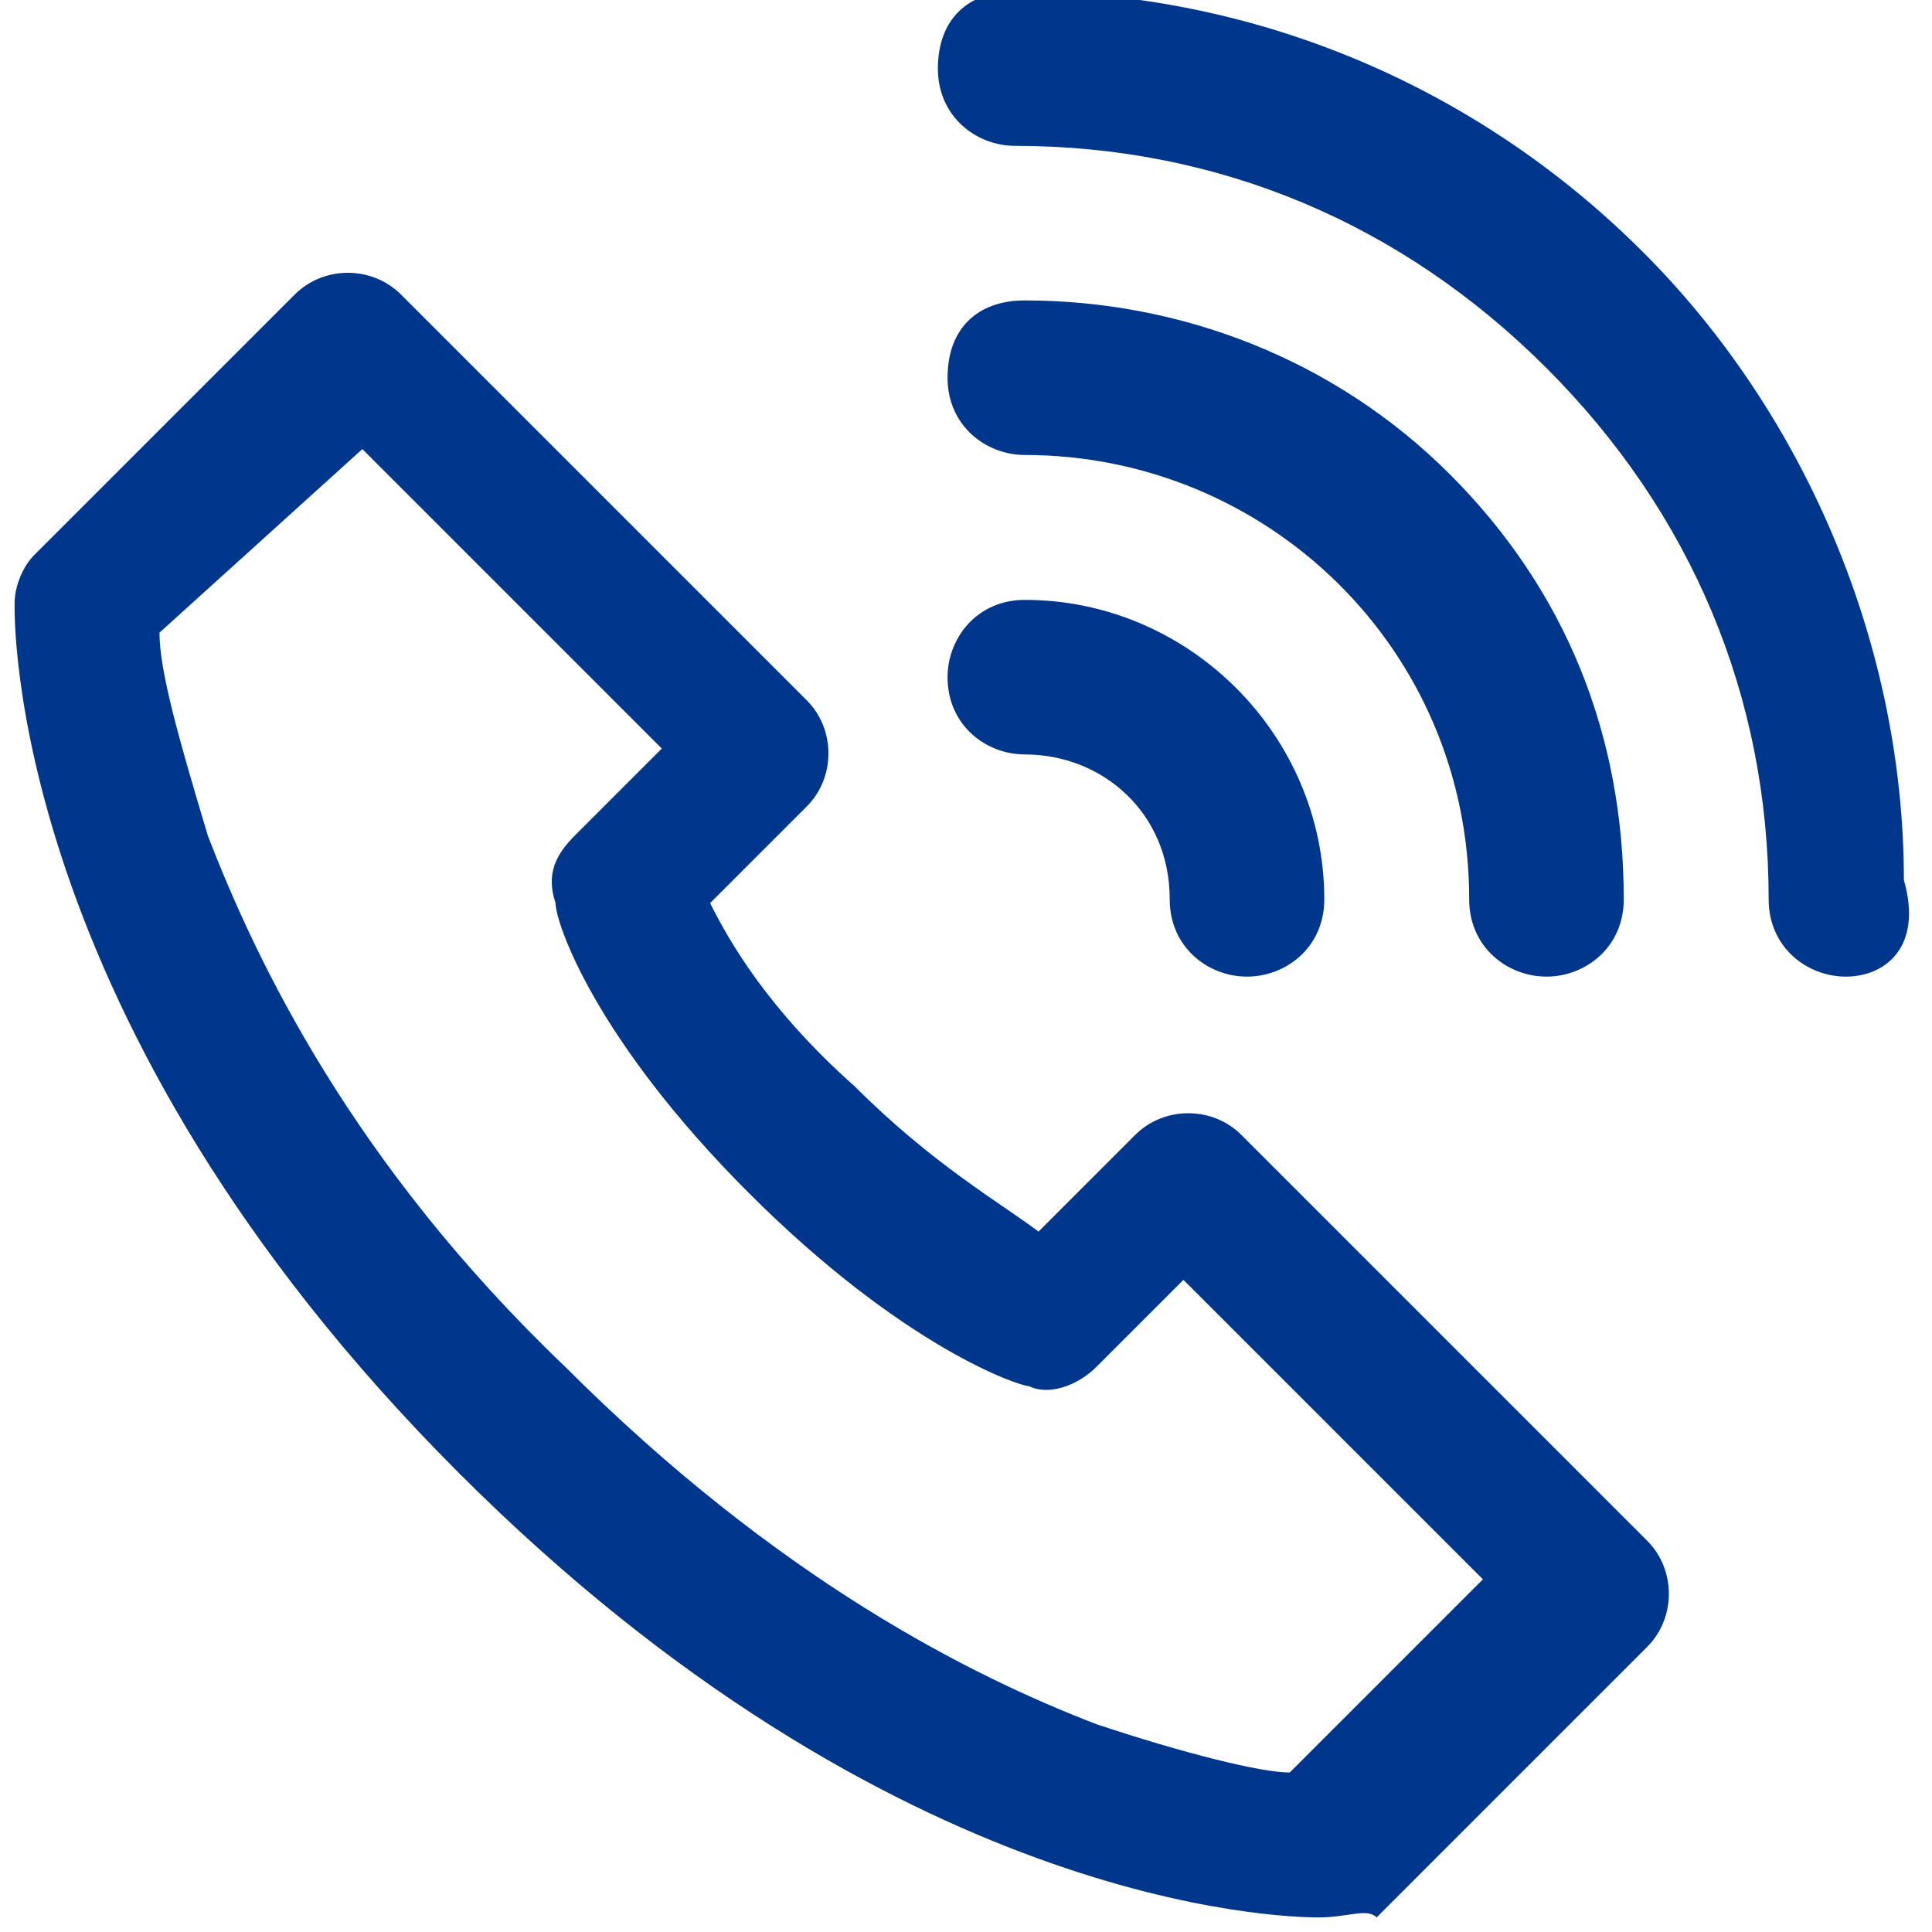 <?xml version="1.0" encoding="utf-8"?>
<!-- Generator: Adobe Illustrator 28.0.0, SVG Export Plug-In . SVG Version: 6.00 Build 0)  -->
<svg version="1.1" id="Layer_1" xmlns="http://www.w3.org/2000/svg" xmlns:xlink="http://www.w3.org/1999/xlink" x="0px" y="0px"
	 viewBox="0 0 20 20" style="enable-background:new 0 0 20 20;" xml:space="preserve">
<style type="text/css">
	.st0{fill:#00378C;}
</style>
<g id="g112">
	<g id="g118" transform="translate(492.009,272.01)">
		<path class="st0" d="M-472.9-261.9c-0.4,0-0.8-0.3-0.8-0.8c0-2.1-0.8-4-2.3-5.5c-1.5-1.5-3.4-2.3-5.5-2.3c-0.4,0-0.8-0.3-0.8-0.8
			s0.3-0.8,0.8-0.8c2.5,0,4.8,1,6.5,2.7c1.7,1.7,2.7,4.1,2.7,6.5C-472.1-262.2-472.5-261.9-472.9-261.9z"/>
	</g>
	<g id="g122" transform="translate(332.009,272.01)">
		<path class="st0" d="M-319.1-261.9c-0.4,0-0.8-0.3-0.8-0.8c0-0.9-0.7-1.5-1.5-1.5c-0.4,0-0.8-0.3-0.8-0.8c0-0.4,0.3-0.8,0.8-0.8
			c1.7,0,3.1,1.4,3.1,3.1C-318.3-262.2-318.7-261.9-319.1-261.9z"/>
	</g>
	<g id="g126" transform="translate(412.009,272.01)">
		<path class="st0" d="M-396-261.9c-0.4,0-0.8-0.3-0.8-0.8c0-2.6-2.1-4.6-4.6-4.6c-0.4,0-0.8-0.3-0.8-0.8s0.3-0.8,0.8-0.8
			c1.6,0,3.2,0.6,4.4,1.8c1.2,1.2,1.8,2.7,1.8,4.4C-395.2-262.2-395.6-261.9-396-261.9z"/>
	</g>
	<g id="g130" transform="translate(315.251,200.749)">
		<path class="st0" d="M-301.6-180.9c-0.4,0-4.4-0.1-8.9-4.6c-4.7-4.7-4.6-8.9-4.6-9c0-0.2,0.1-0.4,0.2-0.5l2.7-2.7
			c0.3-0.3,0.8-0.3,1.1,0l4.2,4.2c0.3,0.3,0.3,0.8,0,1.1l-1,1c0.2,0.4,0.6,1.1,1.5,1.9c0.8,0.8,1.5,1.2,1.9,1.5l1-1
			c0.3-0.3,0.8-0.3,1.1,0l4.2,4.2c0.3,0.3,0.3,0.8,0,1.1l-2.8,2.8C-301.1-181-301.3-180.9-301.6-180.9
			C-301.5-180.9-301.6-180.9-301.6-180.9z M-313.6-194.2c0,0.4,0.2,1.1,0.5,2.1c0.5,1.3,1.5,3.4,3.7,5.5c2.2,2.2,4.2,3.2,5.5,3.7
			c0.9,0.3,1.7,0.5,2,0.5l2-2l-3.1-3.1l-0.9,0.9c-0.2,0.2-0.5,0.3-0.7,0.2c-0.1,0-1.3-0.4-2.9-2c-1.6-1.6-2-2.8-2-3
			c-0.1-0.3,0-0.5,0.2-0.7l0.9-0.9l-3.1-3.1L-313.6-194.2z"/>
	</g>
</g>
</svg>
